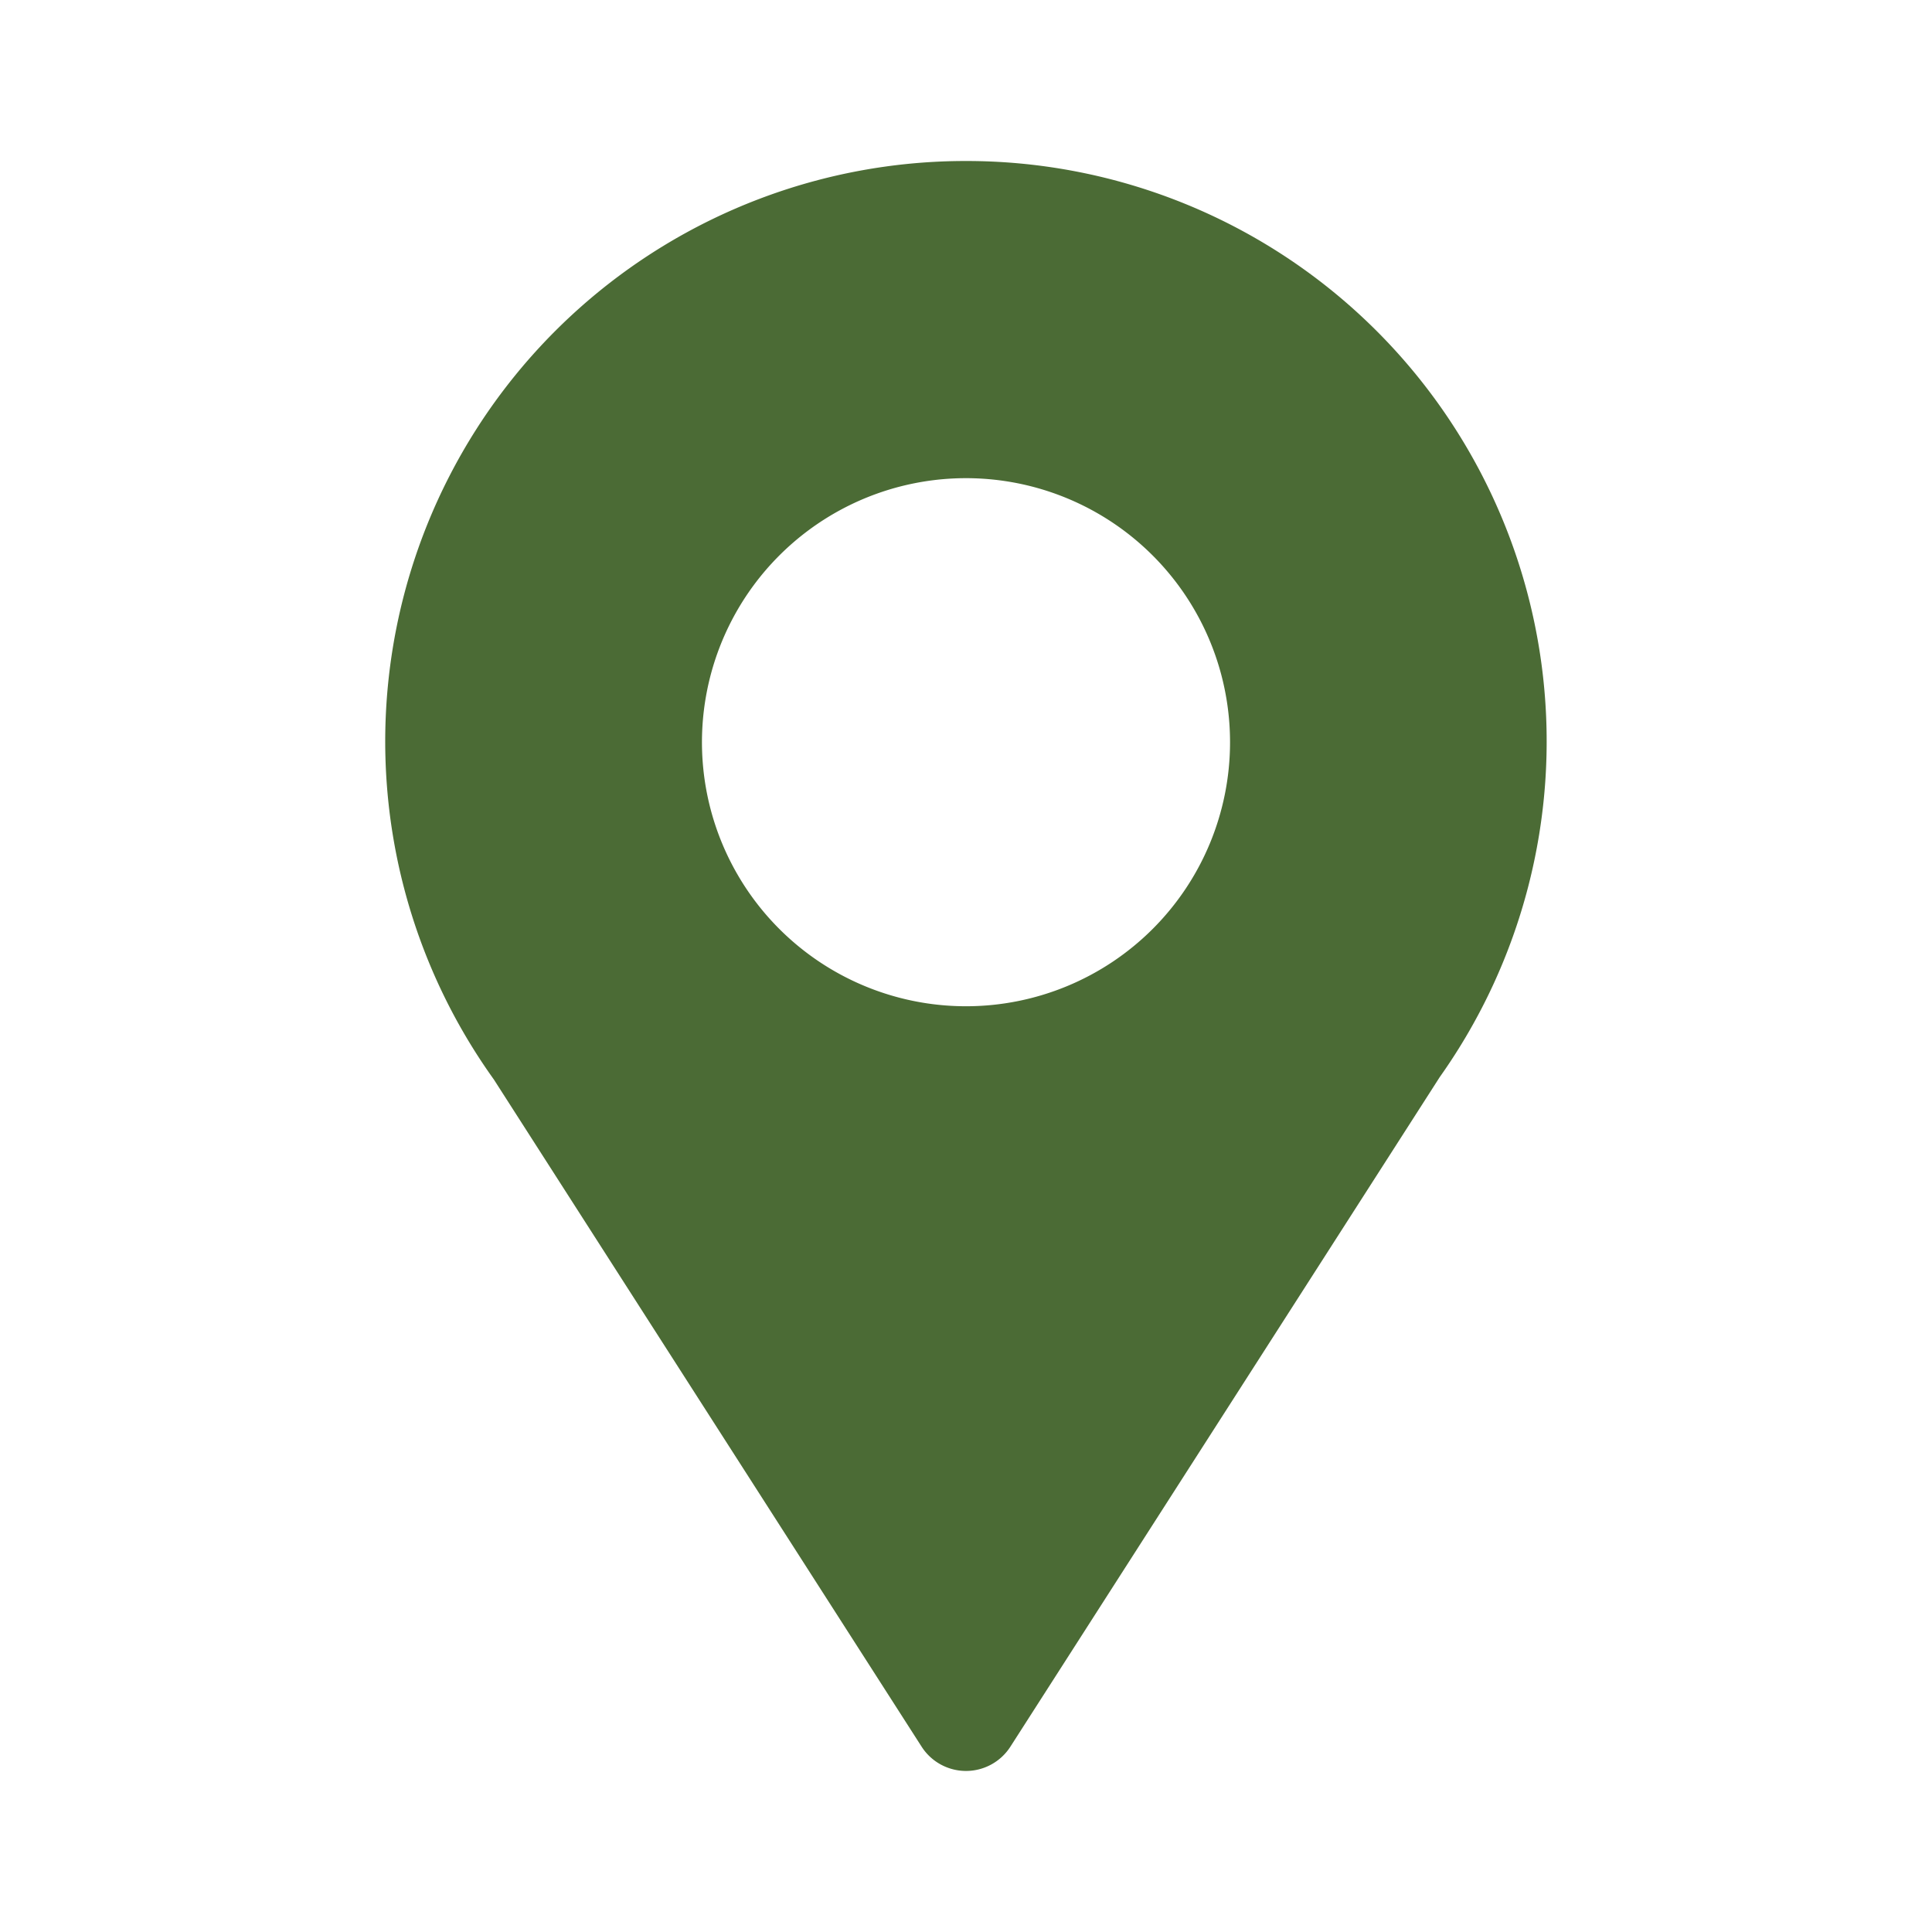 <svg xmlns="http://www.w3.org/2000/svg" id="Layer_1" data-name="Layer 1" viewBox="0 0 48 48" class="injected-svg icon detailed-highlights-item__icon detailed-highlights-item__icon--large" data-src="/assets/shared/icons/UI-places.svg" xmlns:xlink="http://www.w3.org/1999/xlink" style="fill: #4b6b35 !important"><path d="M24,4A14.42,14.42,0,0,0,12.27,26.82L22.9,43.4a1.31,1.31,0,0,0,2.2,0L35.77,26.76A14.42,14.42,0,0,0,24,4Zm0,21a6.56,6.56,0,1,1,6.56-6.55A6.56,6.56,0,0,1,24,25Z"></path></svg>
